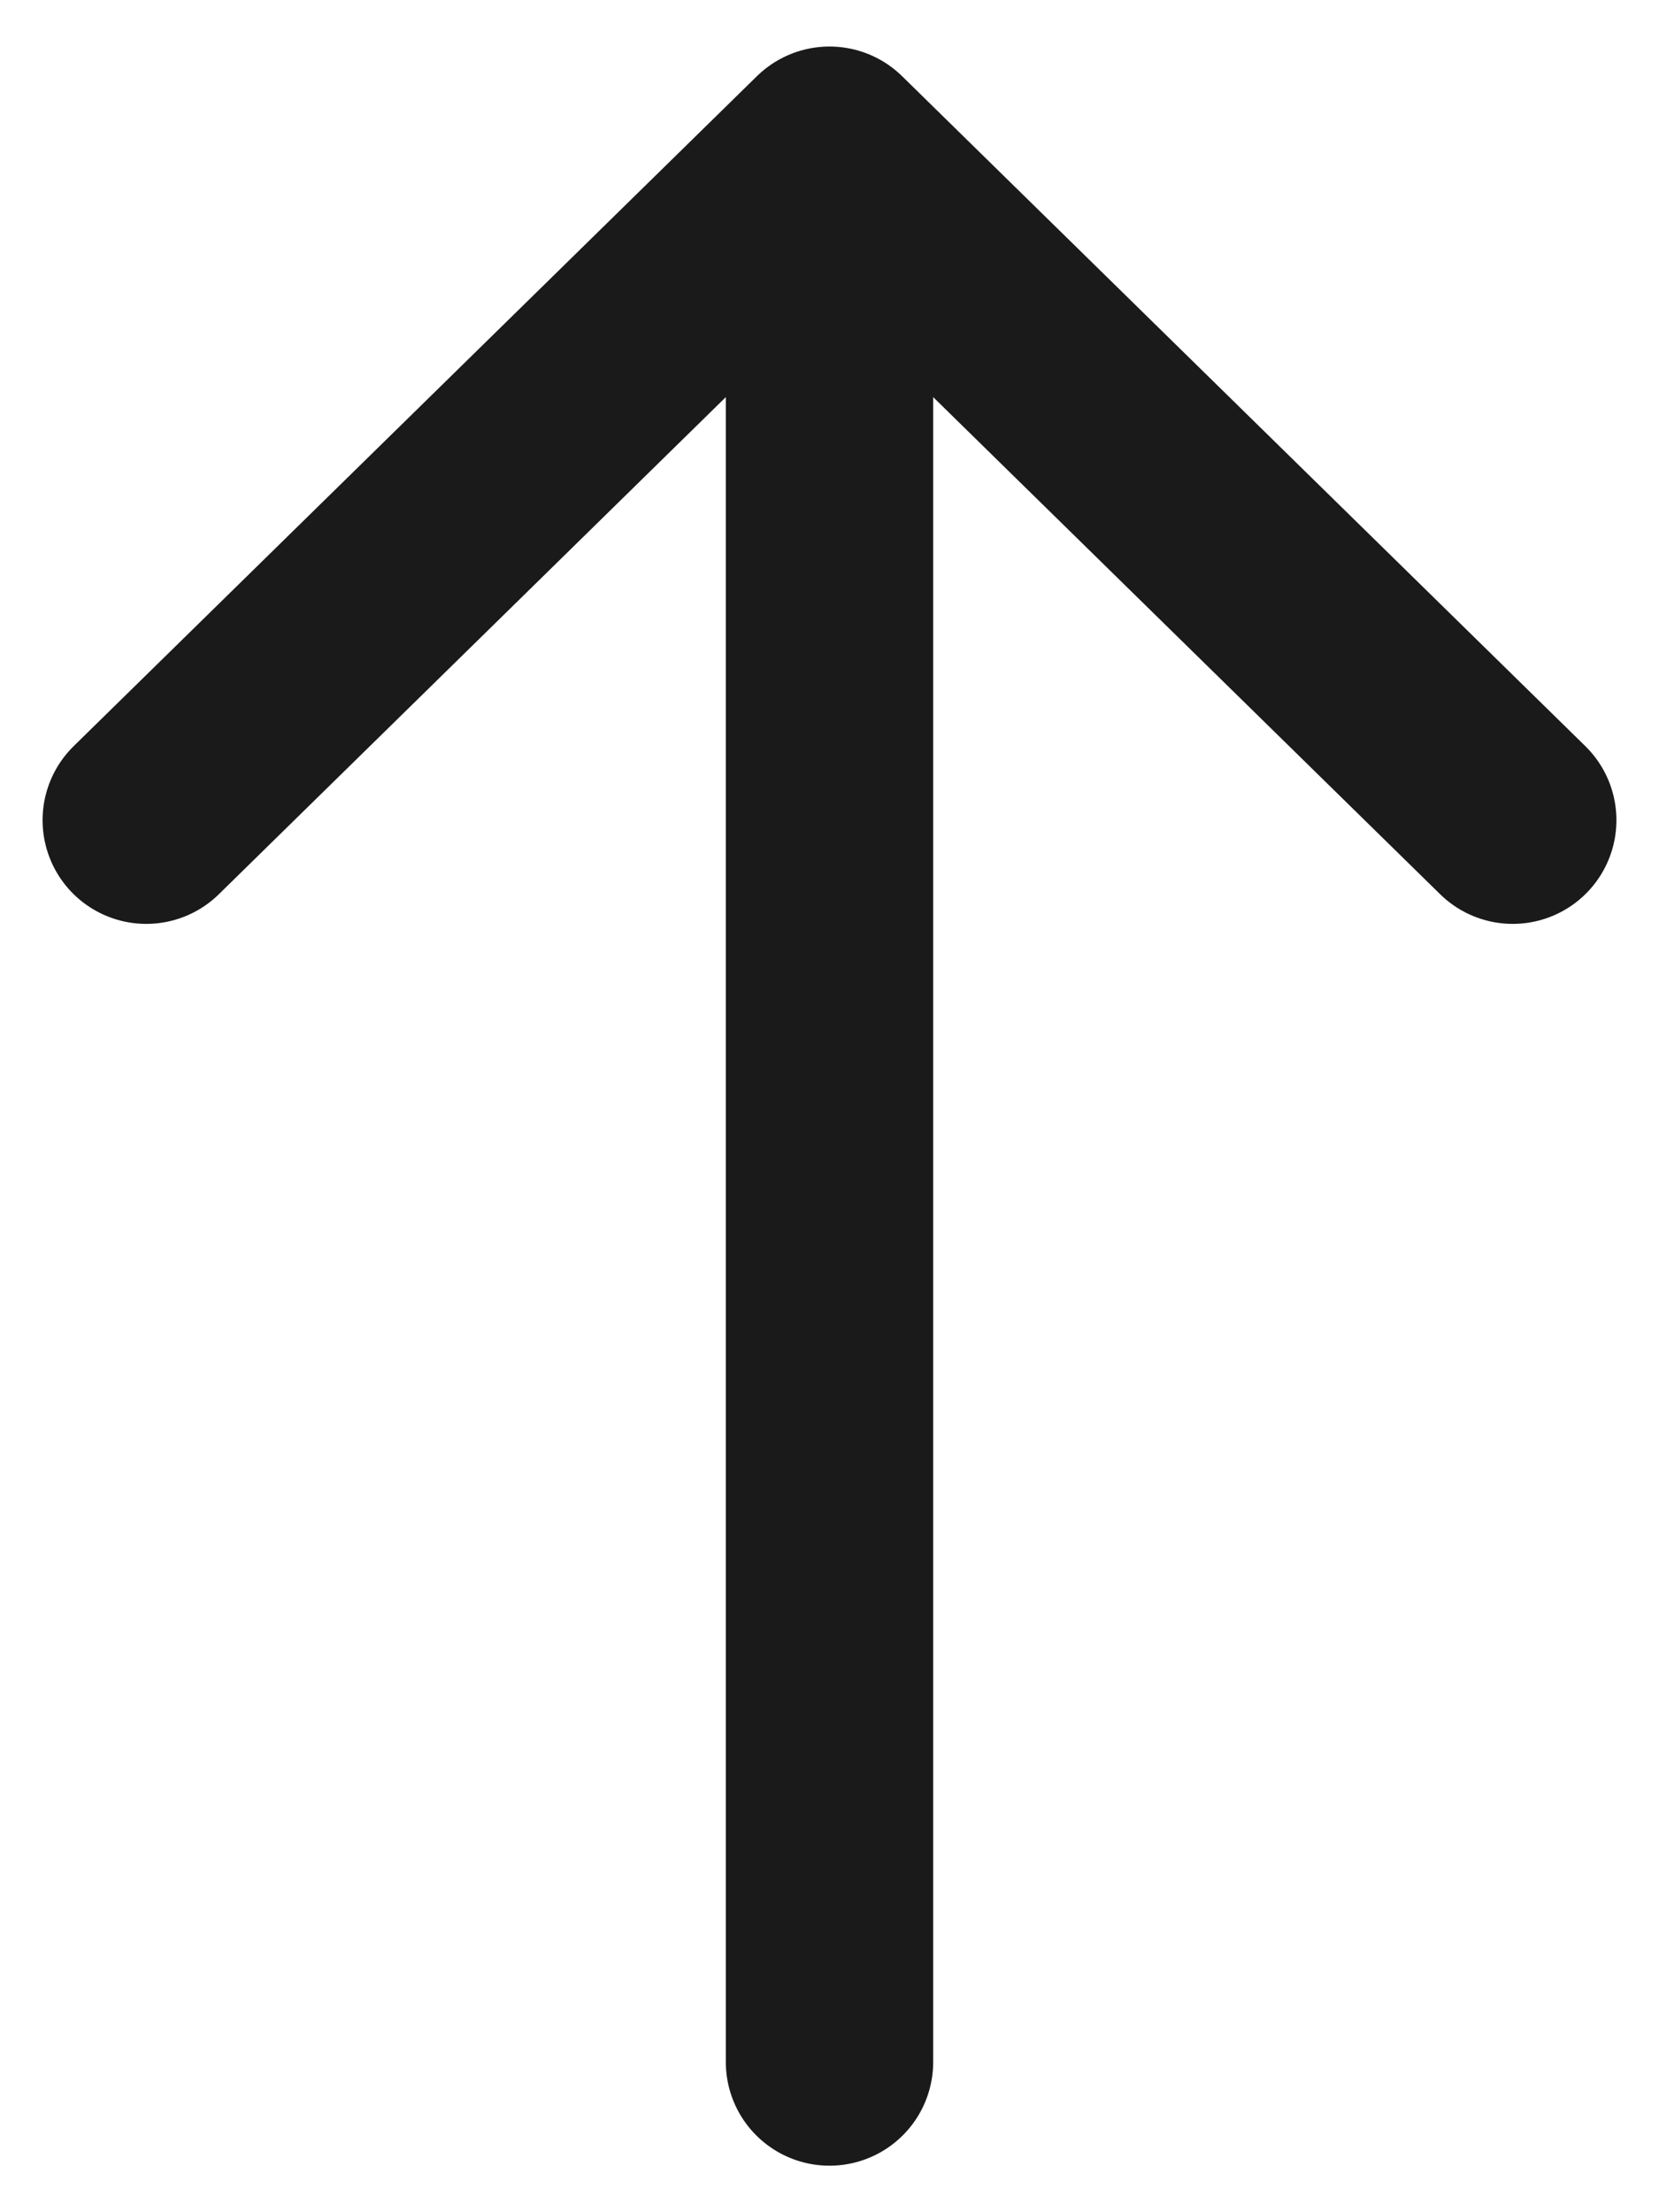 <svg width="24" height="32" viewBox="0 0 24 32" fill="none" xmlns="http://www.w3.org/2000/svg">
<g clip-path="url(#clip0_41_8)">
<path d="M12 29.827L12 3.047" stroke="#1A1A1A" stroke-width="3" stroke-linecap="round" stroke-linejoin="round"/>
<path d="M2.116 11.864L12 2.173L21.884 11.864" stroke="#1A1A1A" stroke-width="3" stroke-linecap="round" stroke-linejoin="round"/>
</g>
<defs>
<clipPath id="clip0_41_8">
<rect width="32" height="24" fill="white" transform="translate(1.39876e-06 32) rotate(-90)"/>
</clipPath>
</defs>
</svg>
